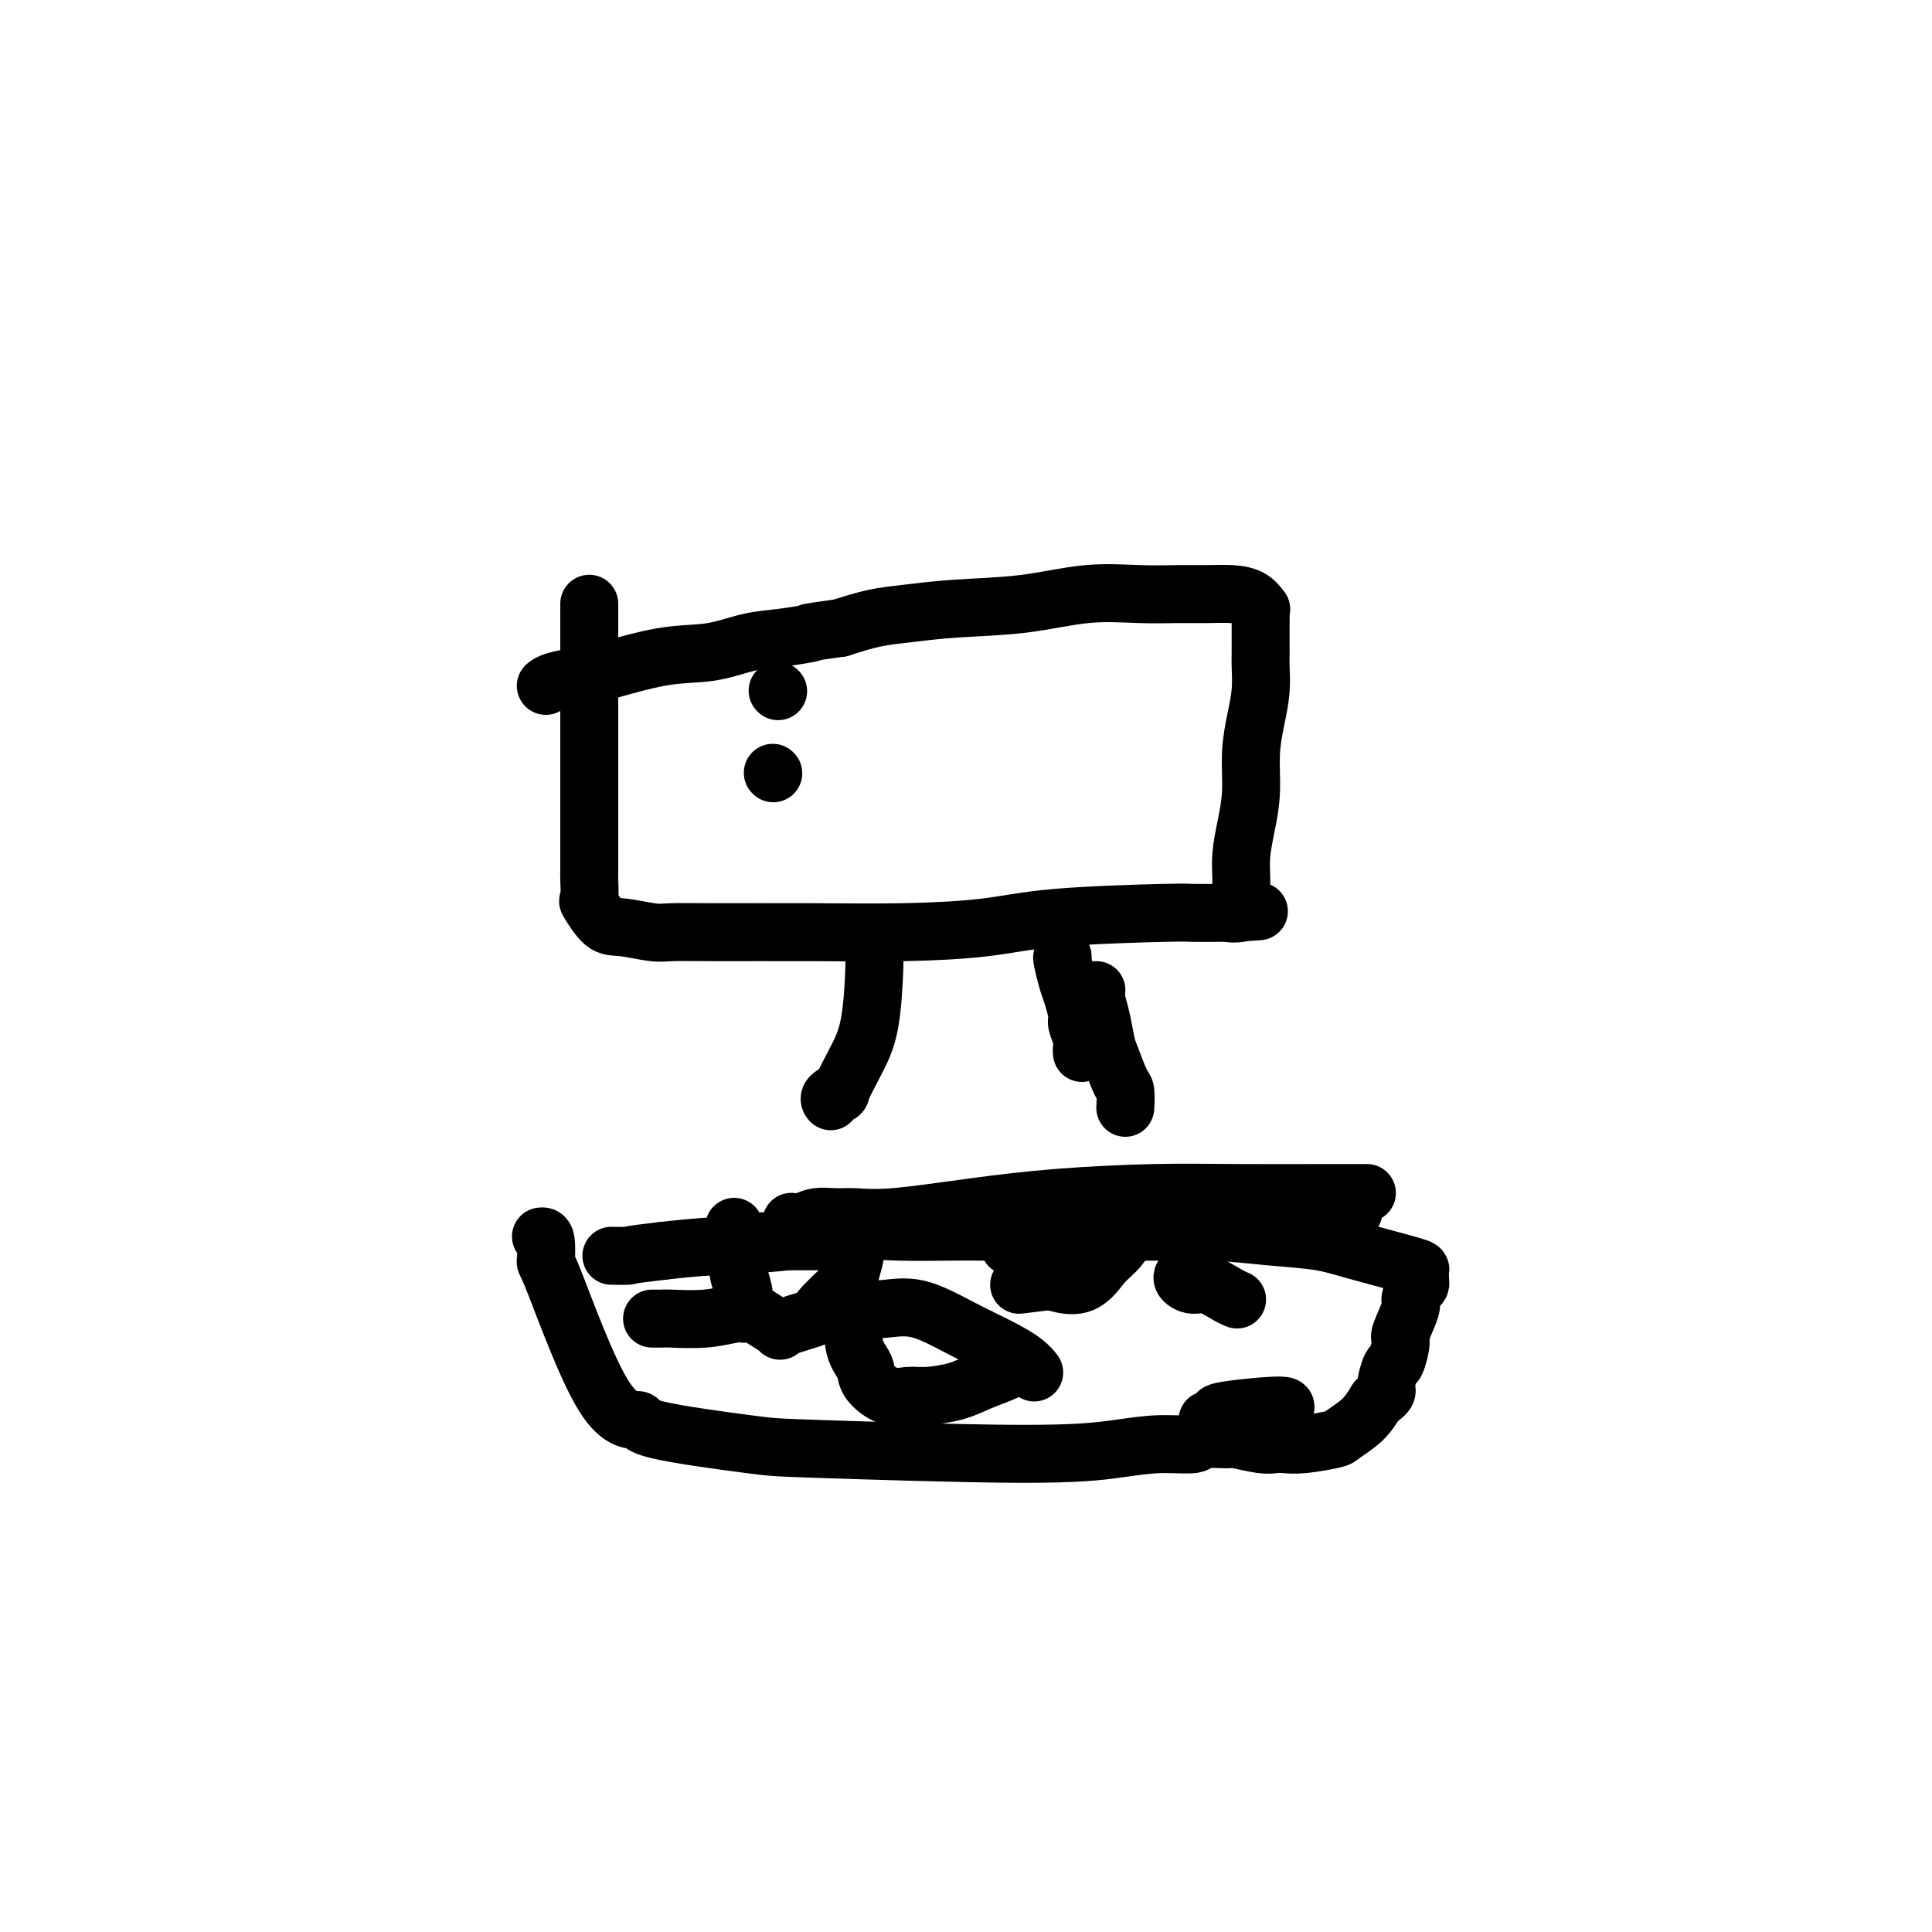 <svg viewBox='0 0 400 400' version='1.1' xmlns='http://www.w3.org/2000/svg' xmlns:xlink='http://www.w3.org/1999/xlink'><g fill='none' stroke='#000000' stroke-width='12' stroke-linecap='round' stroke-linejoin='round'><path d='M122,125c0.000,-0.010 0.000,-0.020 0,2c-0.000,2.020 -0.000,6.069 0,8c0.000,1.931 0.000,1.744 0,2c-0.000,0.256 -0.000,0.956 0,4c0.000,3.044 0.000,8.434 0,12c-0.000,3.566 -0.000,5.309 0,8c0.000,2.691 0.001,6.330 0,9c-0.001,2.670 -0.003,4.372 0,6c0.003,1.628 0.009,3.183 0,4c-0.009,0.817 -0.035,0.897 0,2c0.035,1.103 0.131,3.227 0,4c-0.131,0.773 -0.487,0.193 0,1c0.487,0.807 1.819,3.001 3,4c1.181,0.999 2.211,0.803 4,1c1.789,0.197 4.335,0.785 6,1c1.665,0.215 2.447,0.056 4,0c1.553,-0.056 3.876,-0.007 9,0c5.124,0.007 13.047,-0.026 20,0c6.953,0.026 12.934,0.112 19,0c6.066,-0.112 12.217,-0.422 17,-1c4.783,-0.578 8.199,-1.423 15,-2c6.801,-0.577 16.988,-0.887 22,-1c5.012,-0.113 4.849,-0.030 6,0c1.151,0.030 3.618,0.008 5,0c1.382,-0.008 1.681,-0.002 2,0c0.319,0.002 0.660,0.001 1,0'/><path d='M255,189c10.685,-0.631 3.399,-0.208 1,0c-2.399,0.208 0.089,0.202 1,0c0.911,-0.202 0.243,-0.601 0,-1c-0.243,-0.399 -0.062,-0.800 0,-1c0.062,-0.200 0.007,-0.199 0,-1c-0.007,-0.801 0.036,-2.403 0,-4c-0.036,-1.597 -0.150,-3.188 0,-5c0.150,-1.812 0.566,-3.845 1,-6c0.434,-2.155 0.887,-4.433 1,-7c0.113,-2.567 -0.113,-5.424 0,-8c0.113,-2.576 0.566,-4.872 1,-7c0.434,-2.128 0.848,-4.089 1,-6c0.152,-1.911 0.041,-3.772 0,-5c-0.041,-1.228 -0.011,-1.822 0,-3c0.011,-1.178 0.004,-2.941 0,-4c-0.004,-1.059 -0.006,-1.415 0,-2c0.006,-0.585 0.018,-1.400 0,-2c-0.018,-0.600 -0.068,-0.984 0,-1c0.068,-0.016 0.254,0.335 0,0c-0.254,-0.335 -0.948,-1.357 -2,-2c-1.052,-0.643 -2.464,-0.906 -4,-1c-1.536,-0.094 -3.198,-0.018 -5,0c-1.802,0.018 -3.745,-0.020 -6,0c-2.255,0.020 -4.821,0.100 -8,0c-3.179,-0.100 -6.970,-0.378 -11,0c-4.030,0.378 -8.298,1.414 -13,2c-4.702,0.586 -9.838,0.724 -14,1c-4.162,0.276 -7.351,0.690 -10,1c-2.649,0.310 -4.757,0.517 -7,1c-2.243,0.483 -4.622,1.241 -7,2'/><path d='M174,130c-8.972,1.257 -5.901,0.898 -6,1c-0.099,0.102 -3.367,0.665 -6,1c-2.633,0.335 -4.632,0.443 -7,1c-2.368,0.557 -5.107,1.564 -8,2c-2.893,0.436 -5.942,0.303 -10,1c-4.058,0.697 -9.126,2.226 -12,3c-2.874,0.774 -3.554,0.795 -5,1c-1.446,0.205 -3.659,0.594 -5,1c-1.341,0.406 -1.812,0.830 -2,1c-0.188,0.170 -0.094,0.085 0,0'/><path d='M181,196c-0.013,0.787 -0.026,1.575 0,2c0.026,0.425 0.090,0.488 0,3c-0.090,2.512 -0.333,7.475 -1,11c-0.667,3.525 -1.758,5.614 -3,8c-1.242,2.386 -2.634,5.070 -3,6c-0.366,0.930 0.294,0.105 0,0c-0.294,-0.105 -1.541,0.510 -2,1c-0.459,0.490 -0.131,0.854 0,1c0.131,0.146 0.066,0.073 0,0'/><path d='M220,198c-0.092,0.031 -0.183,0.062 0,1c0.183,0.938 0.641,2.783 1,4c0.359,1.217 0.618,1.807 1,3c0.382,1.193 0.887,2.989 1,4c0.113,1.011 -0.166,1.238 0,2c0.166,0.762 0.776,2.060 1,3c0.224,0.940 0.060,1.522 0,2c-0.060,0.478 -0.017,0.851 0,1c0.017,0.149 0.009,0.075 0,0'/><path d='M227,205c-0.087,0.530 -0.175,1.060 0,2c0.175,0.940 0.611,2.291 1,4c0.389,1.709 0.731,3.775 1,5c0.269,1.225 0.464,1.607 1,3c0.536,1.393 1.412,3.796 2,5c0.588,1.204 0.889,1.209 1,2c0.111,0.791 0.032,2.369 0,3c-0.032,0.631 -0.016,0.316 0,0'/><path d='M112,256c0.418,-0.055 0.835,-0.111 1,1c0.165,1.111 0.076,3.388 0,4c-0.076,0.612 -0.140,-0.442 2,5c2.140,5.442 6.484,17.380 10,23c3.516,5.620 6.206,4.922 7,5c0.794,0.078 -0.307,0.932 4,2c4.307,1.068 14.021,2.349 19,3c4.979,0.651 5.223,0.673 15,1c9.777,0.327 29.088,0.959 41,1c11.912,0.041 16.425,-0.511 20,-1c3.575,-0.489 6.211,-0.917 9,-1c2.789,-0.083 5.730,0.178 7,0c1.270,-0.178 0.868,-0.794 2,-1c1.132,-0.206 3.797,-0.003 5,0c1.203,0.003 0.945,-0.194 2,0c1.055,0.194 3.425,0.781 5,1c1.575,0.219 2.356,0.071 3,0c0.644,-0.071 1.152,-0.066 2,0c0.848,0.066 2.037,0.192 4,0c1.963,-0.192 4.702,-0.701 6,-1c1.298,-0.299 1.157,-0.388 2,-1c0.843,-0.612 2.669,-1.746 4,-3c1.331,-1.254 2.165,-2.627 3,-4'/><path d='M285,290c2.724,-1.829 2.034,-1.901 2,-3c-0.034,-1.099 0.587,-3.226 1,-4c0.413,-0.774 0.618,-0.195 1,-1c0.382,-0.805 0.942,-2.993 1,-4c0.058,-1.007 -0.387,-0.833 0,-2c0.387,-1.167 1.606,-3.675 2,-5c0.394,-1.325 -0.038,-1.468 0,-2c0.038,-0.532 0.546,-1.452 1,-2c0.454,-0.548 0.856,-0.722 1,-1c0.144,-0.278 0.031,-0.658 0,-1c-0.031,-0.342 0.019,-0.645 0,-1c-0.019,-0.355 -0.106,-0.763 0,-1c0.106,-0.237 0.407,-0.302 -2,-1c-2.407,-0.698 -7.522,-2.029 -11,-3c-3.478,-0.971 -5.319,-1.581 -8,-2c-2.681,-0.419 -6.203,-0.648 -10,-1c-3.797,-0.352 -7.871,-0.826 -12,-1c-4.129,-0.174 -8.314,-0.047 -11,0c-2.686,0.047 -3.873,0.013 -6,0c-2.127,-0.013 -5.192,-0.003 -9,0c-3.808,0.003 -8.357,0.001 -11,0c-2.643,-0.001 -3.380,-0.002 -5,0c-1.620,0.002 -4.123,0.007 -6,0c-1.877,-0.007 -3.128,-0.027 -6,0c-2.872,0.027 -7.366,0.101 -11,0c-3.634,-0.101 -6.407,-0.378 -10,0c-3.593,0.378 -8.006,1.409 -13,2c-4.994,0.591 -10.570,0.740 -15,1c-4.430,0.260 -7.715,0.630 -11,1'/><path d='M137,259c-7.440,0.845 -6.542,0.958 -7,1c-0.458,0.042 -2.274,0.012 -3,0c-0.726,-0.012 -0.363,-0.006 0,0'/><path d='M153,262c-0.133,0.452 -0.266,0.904 0,2c0.266,1.096 0.930,2.837 1,4c0.070,1.163 -0.455,1.749 1,3c1.455,1.251 4.891,3.169 6,4c1.109,0.831 -0.110,0.576 1,0c1.110,-0.576 4.550,-1.474 6,-2c1.450,-0.526 0.910,-0.681 2,-2c1.090,-1.319 3.809,-3.801 5,-5c1.191,-1.199 0.855,-1.116 1,-2c0.145,-0.884 0.771,-2.734 1,-4c0.229,-1.266 0.061,-1.948 0,-3c-0.061,-1.052 -0.017,-2.476 0,-3c0.017,-0.524 0.005,-0.150 0,0c-0.005,0.150 -0.002,0.075 0,0'/><path d='M209,258c0.767,0.264 1.535,0.527 2,1c0.465,0.473 0.628,1.155 1,2c0.372,0.845 0.955,1.853 3,3c2.045,1.147 5.553,2.433 8,2c2.447,-0.433 3.833,-2.585 5,-4c1.167,-1.415 2.117,-2.092 3,-3c0.883,-0.908 1.701,-2.048 2,-3c0.299,-0.952 0.081,-1.718 0,-2c-0.081,-0.282 -0.023,-0.081 0,0c0.023,0.081 0.012,0.040 0,0'/><path d='M257,250c5.129,2.202 10.257,4.404 13,5c2.743,0.596 3.099,-0.415 4,-1c0.901,-0.585 2.346,-0.745 3,-1c0.654,-0.255 0.515,-0.604 1,-1c0.485,-0.396 1.592,-0.837 2,-1c0.408,-0.163 0.117,-0.046 0,0c-0.117,0.046 -0.058,0.023 0,0'/><path d='M245,264c-0.164,0.295 -0.327,0.591 0,1c0.327,0.409 1.146,0.933 2,1c0.854,0.067 1.744,-0.322 3,0c1.256,0.322 2.876,1.356 4,2c1.124,0.644 1.750,0.898 2,1c0.250,0.102 0.125,0.051 0,0'/><path d='M283,247c-0.104,0.001 -0.207,0.003 -1,0c-0.793,-0.003 -2.275,-0.009 -7,0c-4.725,0.009 -12.691,0.034 -19,0c-6.309,-0.034 -10.960,-0.129 -17,0c-6.040,0.129 -13.469,0.480 -20,1c-6.531,0.520 -12.165,1.210 -18,2c-5.835,0.790 -11.870,1.679 -16,2c-4.130,0.321 -6.354,0.072 -8,0c-1.646,-0.072 -2.715,0.033 -4,0c-1.285,-0.033 -2.788,-0.205 -4,0c-1.212,0.205 -2.134,0.786 -3,1c-0.866,0.214 -1.676,0.061 -2,0c-0.324,-0.061 -0.162,-0.031 0,0'/><path d='M152,254c-0.165,0.732 -0.331,1.464 0,2c0.331,0.536 1.157,0.876 2,1c0.843,0.124 1.701,0.033 3,0c1.299,-0.033 3.039,-0.009 5,0c1.961,0.009 4.143,0.002 6,0c1.857,-0.002 3.388,-0.001 4,0c0.612,0.001 0.306,0.000 0,0'/><path d='M211,266c3.333,-0.417 6.667,-0.833 8,-1c1.333,-0.167 0.667,-0.083 0,0'/><path d='M135,273c0.787,0.008 1.574,0.016 2,0c0.426,-0.016 0.493,-0.057 2,0c1.507,0.057 4.456,0.211 7,0c2.544,-0.211 4.685,-0.788 6,-1c1.315,-0.212 1.804,-0.061 2,0c0.196,0.061 0.098,0.030 0,0'/><path d='M205,280c0.000,0.000 0.100,0.100 0.1,0.1'/><path d='M210,282c-0.432,0.356 -0.863,0.712 -1,1c-0.137,0.288 0.022,0.507 -1,1c-1.022,0.493 -3.223,1.259 -5,2c-1.777,0.741 -3.128,1.458 -5,2c-1.872,0.542 -4.265,0.911 -6,1c-1.735,0.089 -2.812,-0.101 -4,0c-1.188,0.101 -2.488,0.494 -4,0c-1.512,-0.494 -3.238,-1.873 -4,-3c-0.762,-1.127 -0.562,-2.000 -1,-3c-0.438,-1.000 -1.513,-2.128 -2,-4c-0.487,-1.872 -0.384,-4.490 0,-6c0.384,-1.510 1.049,-1.912 2,-2c0.951,-0.088 2.187,0.140 4,0c1.813,-0.140 4.202,-0.647 7,0c2.798,0.647 6.004,2.447 9,4c2.996,1.553 5.782,2.860 8,4c2.218,1.140 3.866,2.115 5,3c1.134,0.885 1.752,1.682 2,2c0.248,0.318 0.124,0.159 0,0'/><path d='M250,294c0.952,-0.348 1.904,-0.695 2,-1c0.096,-0.305 -0.665,-0.566 2,-1c2.665,-0.434 8.756,-1.040 11,-1c2.244,0.040 0.641,0.726 0,1c-0.641,0.274 -0.321,0.137 0,0'/><path d='M161,143c0.000,0.000 0.100,0.100 0.1,0.1'/><path d='M160,160c0.000,0.000 0.100,0.100 0.1,0.1'/></g>
</svg>